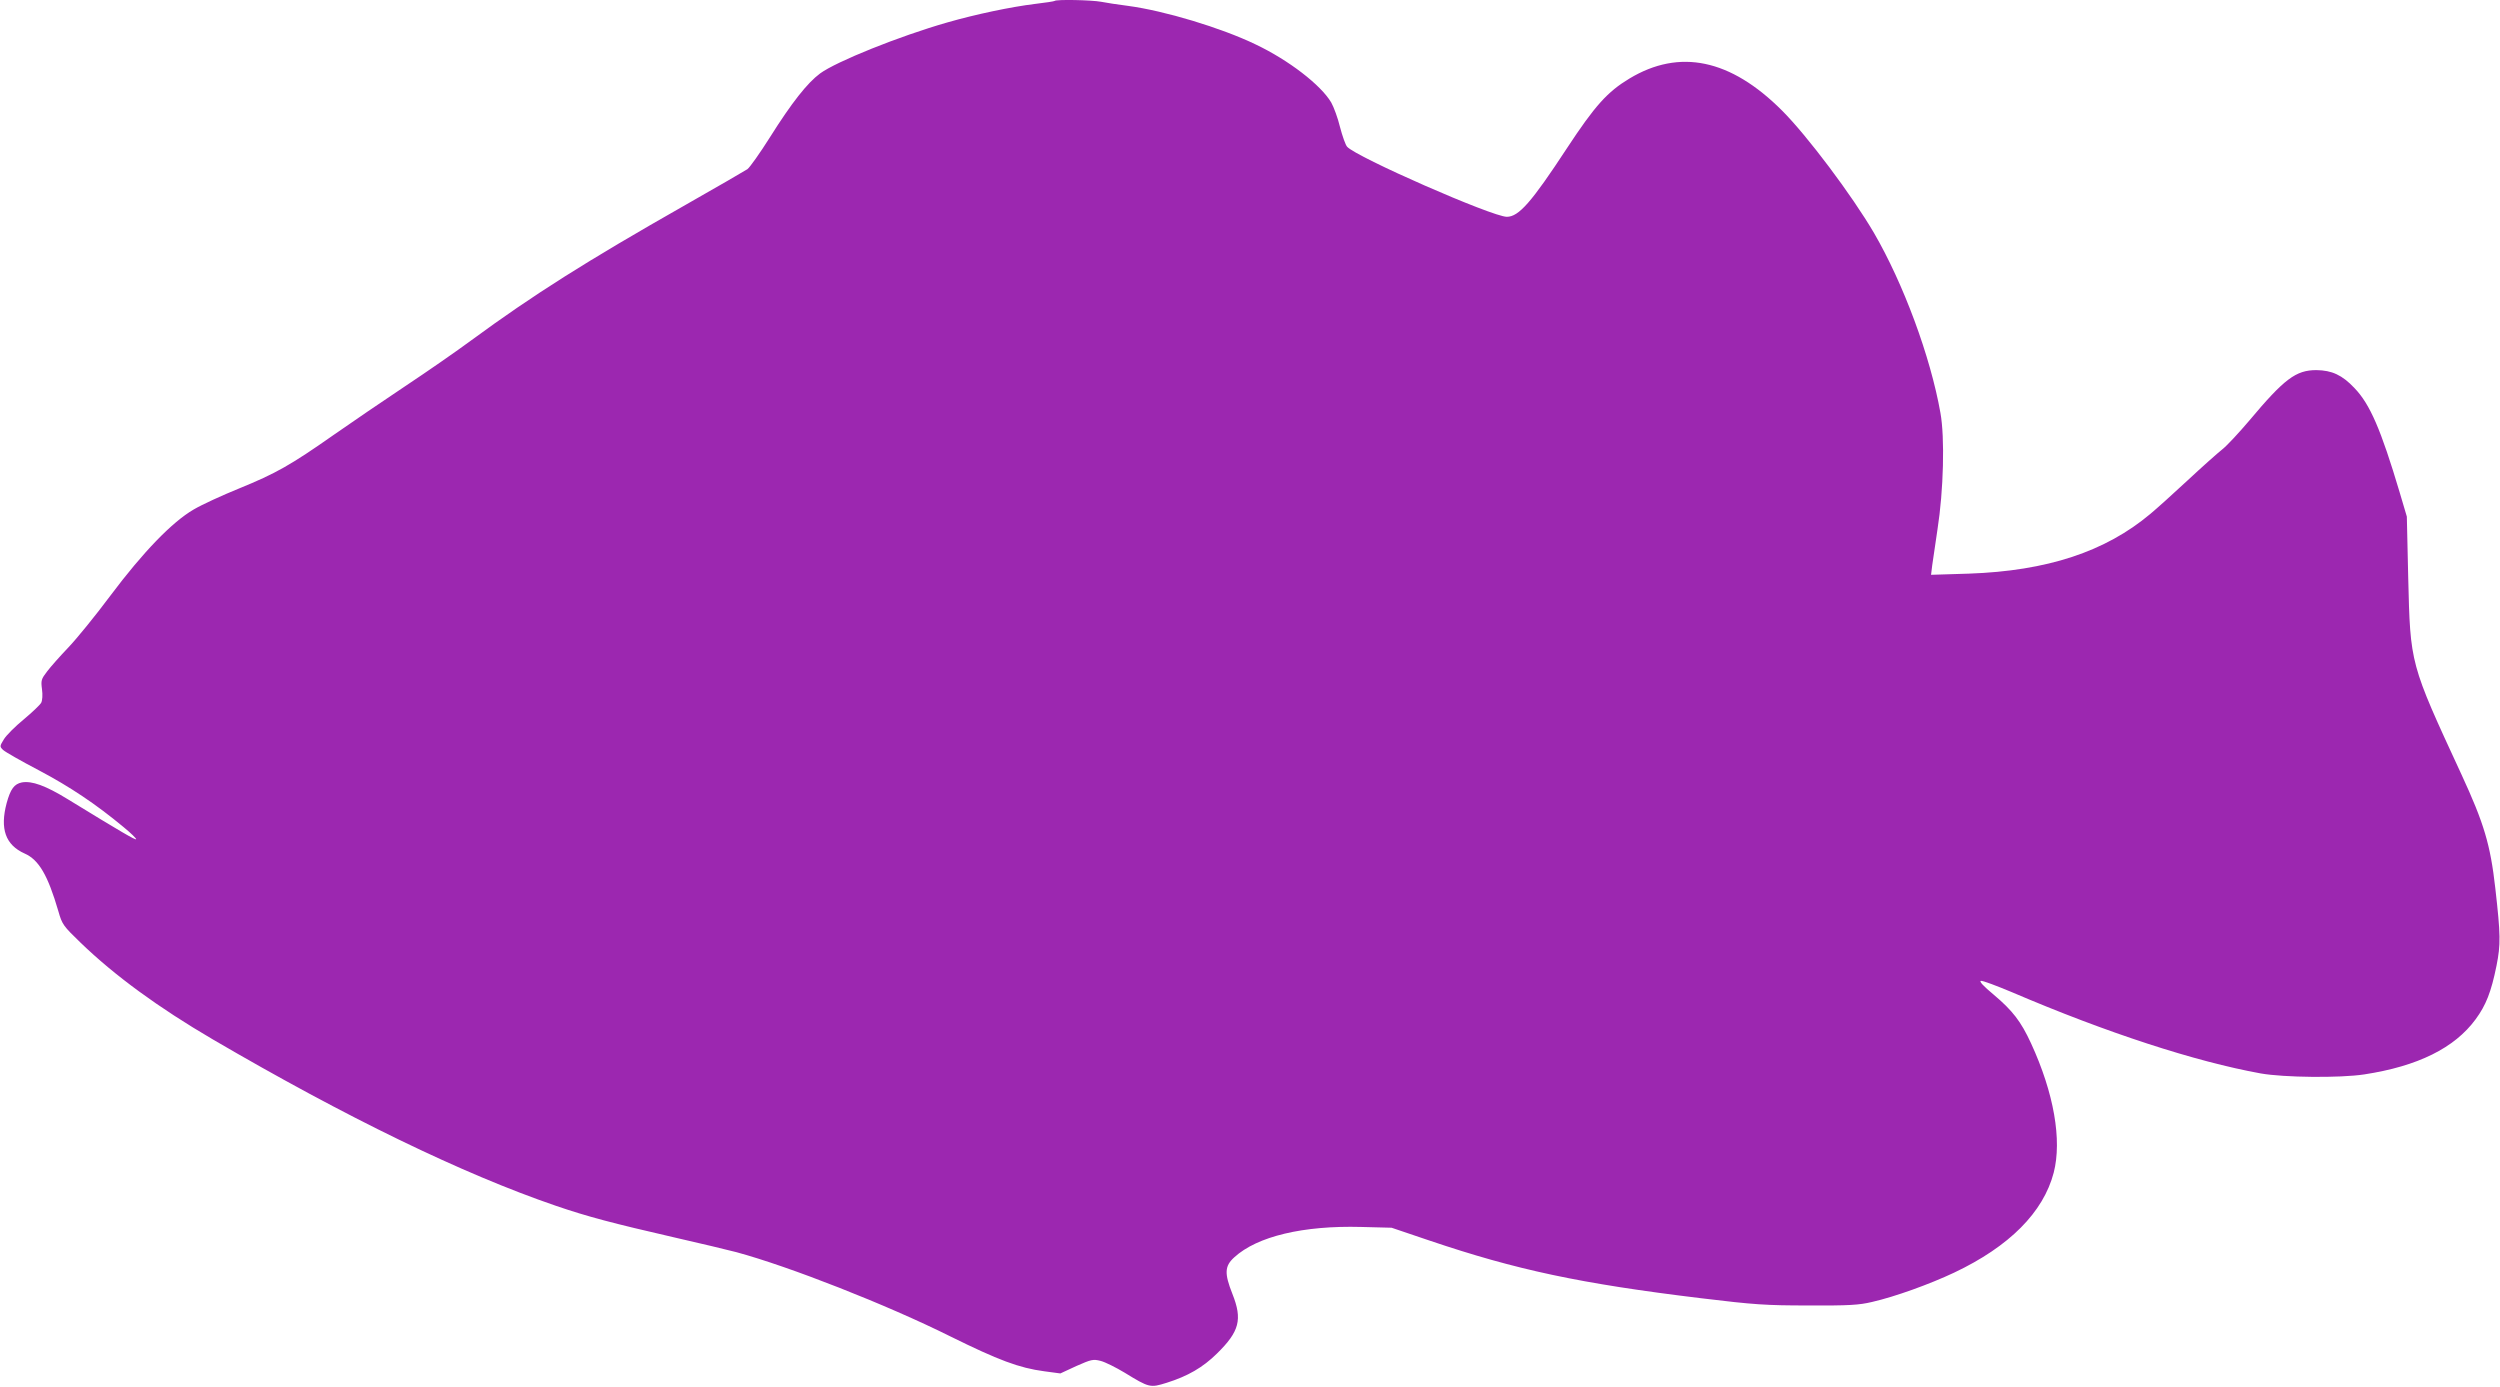 <?xml version="1.0" standalone="no"?>
<!DOCTYPE svg PUBLIC "-//W3C//DTD SVG 20010904//EN"
 "http://www.w3.org/TR/2001/REC-SVG-20010904/DTD/svg10.dtd">
<svg version="1.0" xmlns="http://www.w3.org/2000/svg"
 width="1280pt" height="710pt" viewBox="0 0 1280 710"
 preserveAspectRatio="xMidYMid meet">
<g transform="translate(0,710) scale(0.1,-0.1)"
fill="#9c27b0" stroke="none">
<path d="M5399 7095 c-3 -2 -47 -9 -99 -15 -123 -15 -304 -53 -450 -95 -245
-70 -568 -200 -651 -261 -65 -48 -145 -149 -257 -327 -51 -81 -103 -154 -115
-163 -12 -8 -155 -91 -317 -183 -512 -291 -780 -461 -1095 -692 -77 -57 -230
-163 -340 -236 -110 -73 -275 -186 -367 -250 -218 -153 -295 -197 -484 -274
-86 -35 -191 -83 -233 -108 -110 -64 -258 -217 -426 -441 -76 -102 -173 -221
-215 -265 -42 -44 -91 -99 -109 -123 -30 -39 -32 -46 -26 -91 4 -29 2 -57 -4
-69 -6 -11 -46 -49 -89 -85 -44 -36 -90 -82 -102 -102 -22 -36 -22 -37 -4 -55
11 -10 93 -57 183 -104 159 -84 292 -173 434 -291 38 -31 66 -59 64 -62 -5 -4
-71 34 -350 205 -114 70 -184 95 -235 86 -39 -8 -58 -33 -78 -106 -35 -132 -6
-214 92 -258 73 -32 119 -111 173 -296 19 -67 25 -75 113 -160 175 -169 398
-332 678 -496 683 -399 1278 -688 1757 -852 164 -56 290 -89 603 -161 135 -31
279 -65 320 -76 270 -73 770 -269 1095 -431 247 -122 353 -162 482 -179 l82
-11 82 38 c77 34 86 36 125 26 23 -6 77 -33 122 -60 127 -78 131 -78 215 -52
108 34 185 78 258 150 115 113 131 174 79 305 -42 106 -40 143 10 188 117 107
353 163 649 155 l156 -4 195 -66 c444 -150 771 -220 1390 -295 272 -33 332
-37 550 -37 206 -1 258 2 325 18 118 27 295 91 420 150 283 134 457 309 510
512 43 167 1 408 -116 662 -52 113 -95 168 -191 249 -53 44 -76 69 -66 71 9 2
80 -25 159 -58 486 -208 938 -355 1274 -416 119 -21 405 -24 530 -5 274 42
462 135 570 282 53 72 80 140 107 274 22 110 21 159 -6 397 -25 223 -58 333
-173 582 -265 573 -262 562 -273 1011 l-7 310 -37 125 c-96 322 -152 451 -231
533 -63 67 -116 91 -195 92 -105 0 -164 -44 -345 -260 -51 -60 -112 -126 -136
-145 -24 -19 -105 -91 -179 -160 -74 -69 -160 -146 -190 -171 -231 -194 -529
-292 -929 -306 l-194 -6 6 49 c4 27 16 110 27 184 31 198 38 469 15 596 -51
289 -190 663 -340 921 -113 193 -342 498 -471 627 -264 264 -525 318 -781 164
-113 -68 -177 -139 -321 -358 -181 -276 -246 -350 -307 -350 -74 0 -772 306
-818 359 -8 9 -24 54 -36 100 -11 46 -32 103 -45 126 -53 90 -218 217 -386
297 -178 86 -468 173 -655 198 -49 6 -112 16 -138 21 -49 9 -230 13 -238 4z"/>
</g>
</svg>
